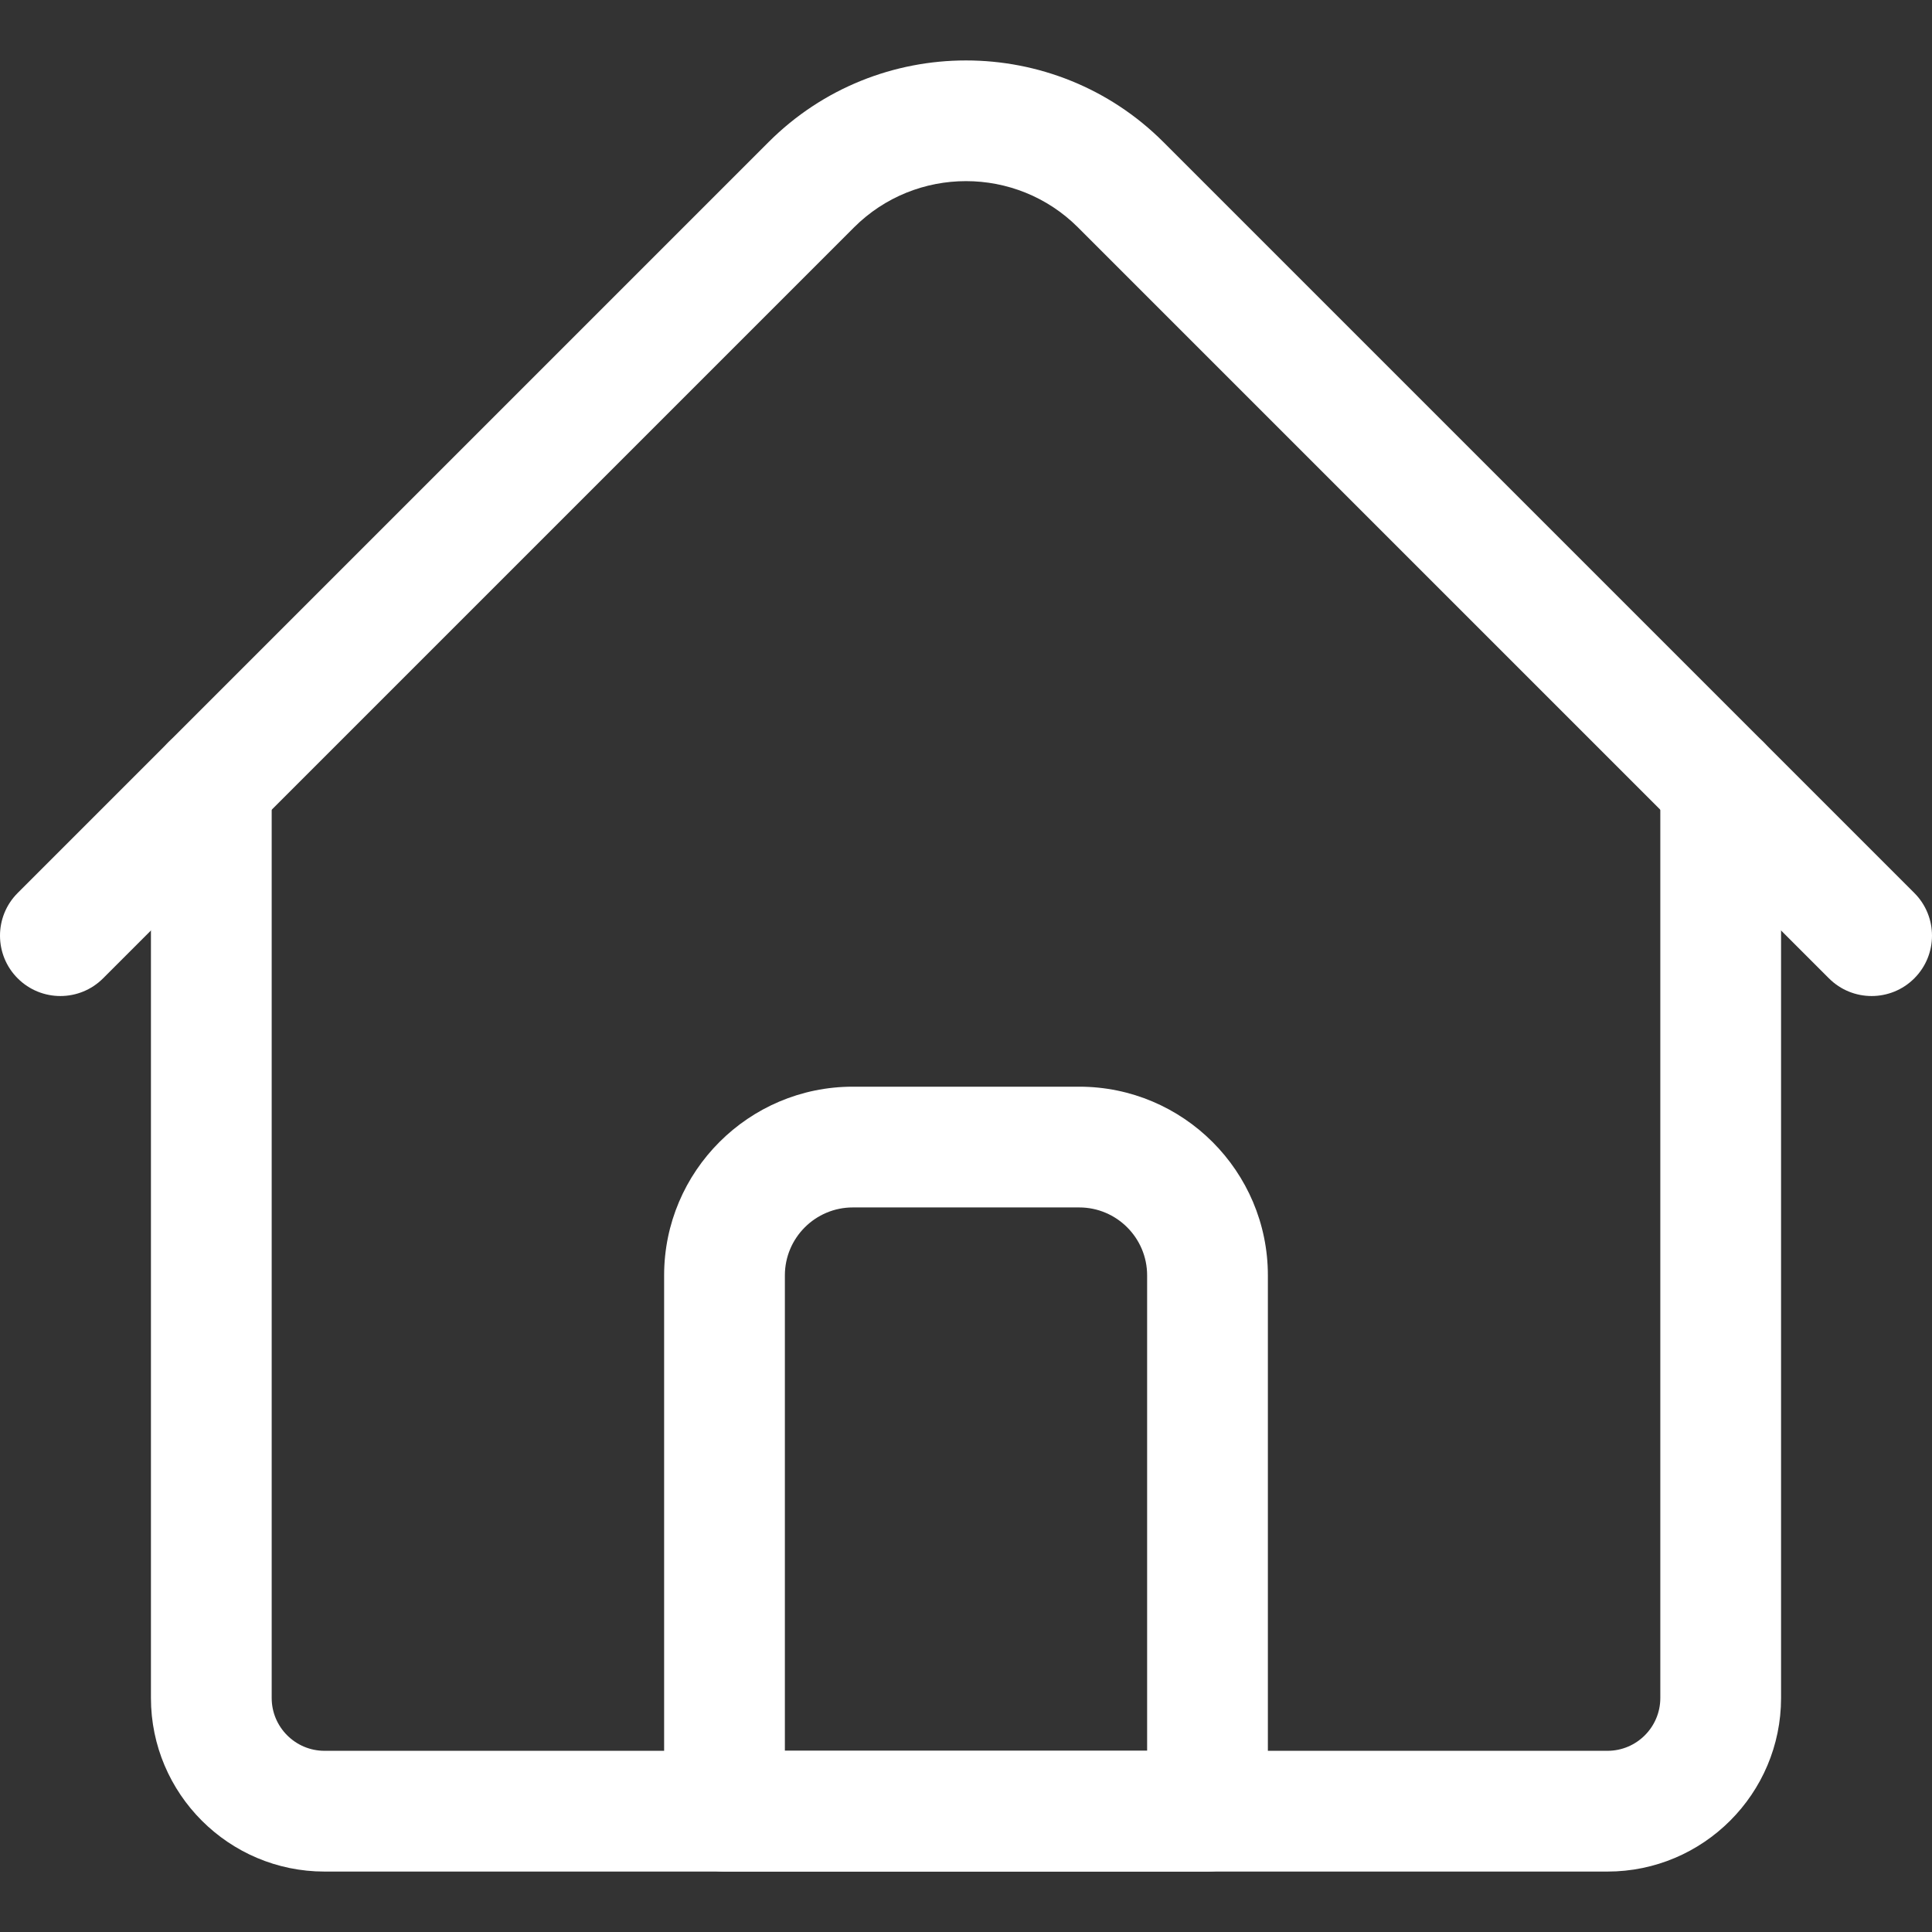 <svg width="512" height="512" viewBox="0 0 512 512" fill="none" xmlns="http://www.w3.org/2000/svg">
<rect x="0" y="0" width="512" height="512" fill="#333333" stroke="none"/>
<path d="M426 495.983H86C60.636 495.983 40 475.348 40 449.983V207.963C40 199.127 47.163 191.963 56 191.963C64.837 191.963 72 199.127 72 207.963V449.983C72 457.703 78.28 463.983 86 463.983H426C433.72 463.983 440 457.703 440 449.983V207.963C440 199.127 447.163 191.963 456 191.963C464.837 191.963 472 199.127 472 207.963V449.983C472 475.347 451.365 495.983 426 495.983Z" fill="white"/>
<path d="M496 263.958C491.905 263.958 487.811 262.396 484.687 259.271L285.698 60.284C269.323 43.908 242.678 43.908 226.302 60.284L27.314 259.272C21.066 265.521 10.935 265.521 4.687 259.272C-1.562 253.024 -1.562 242.893 4.687 236.645L203.675 37.656C232.527 8.804 279.474 8.804 308.325 37.656L507.313 236.644C513.562 242.893 513.562 253.023 507.313 259.271C504.19 262.396 500.095 263.958 496 263.958V263.958Z" fill="white"/>
<path d="M320 495.983H192C183.163 495.983 176 488.819 176 479.983V337.983C176 310.413 198.43 287.983 226 287.983H286C313.57 287.983 336 310.413 336 337.983V479.983C336 488.819 328.837 495.983 320 495.983ZM208 463.983H304V337.983C304 328.058 295.925 319.983 286 319.983H226C216.075 319.983 208 328.058 208 337.983V463.983Z" fill="white"/>
</svg>
